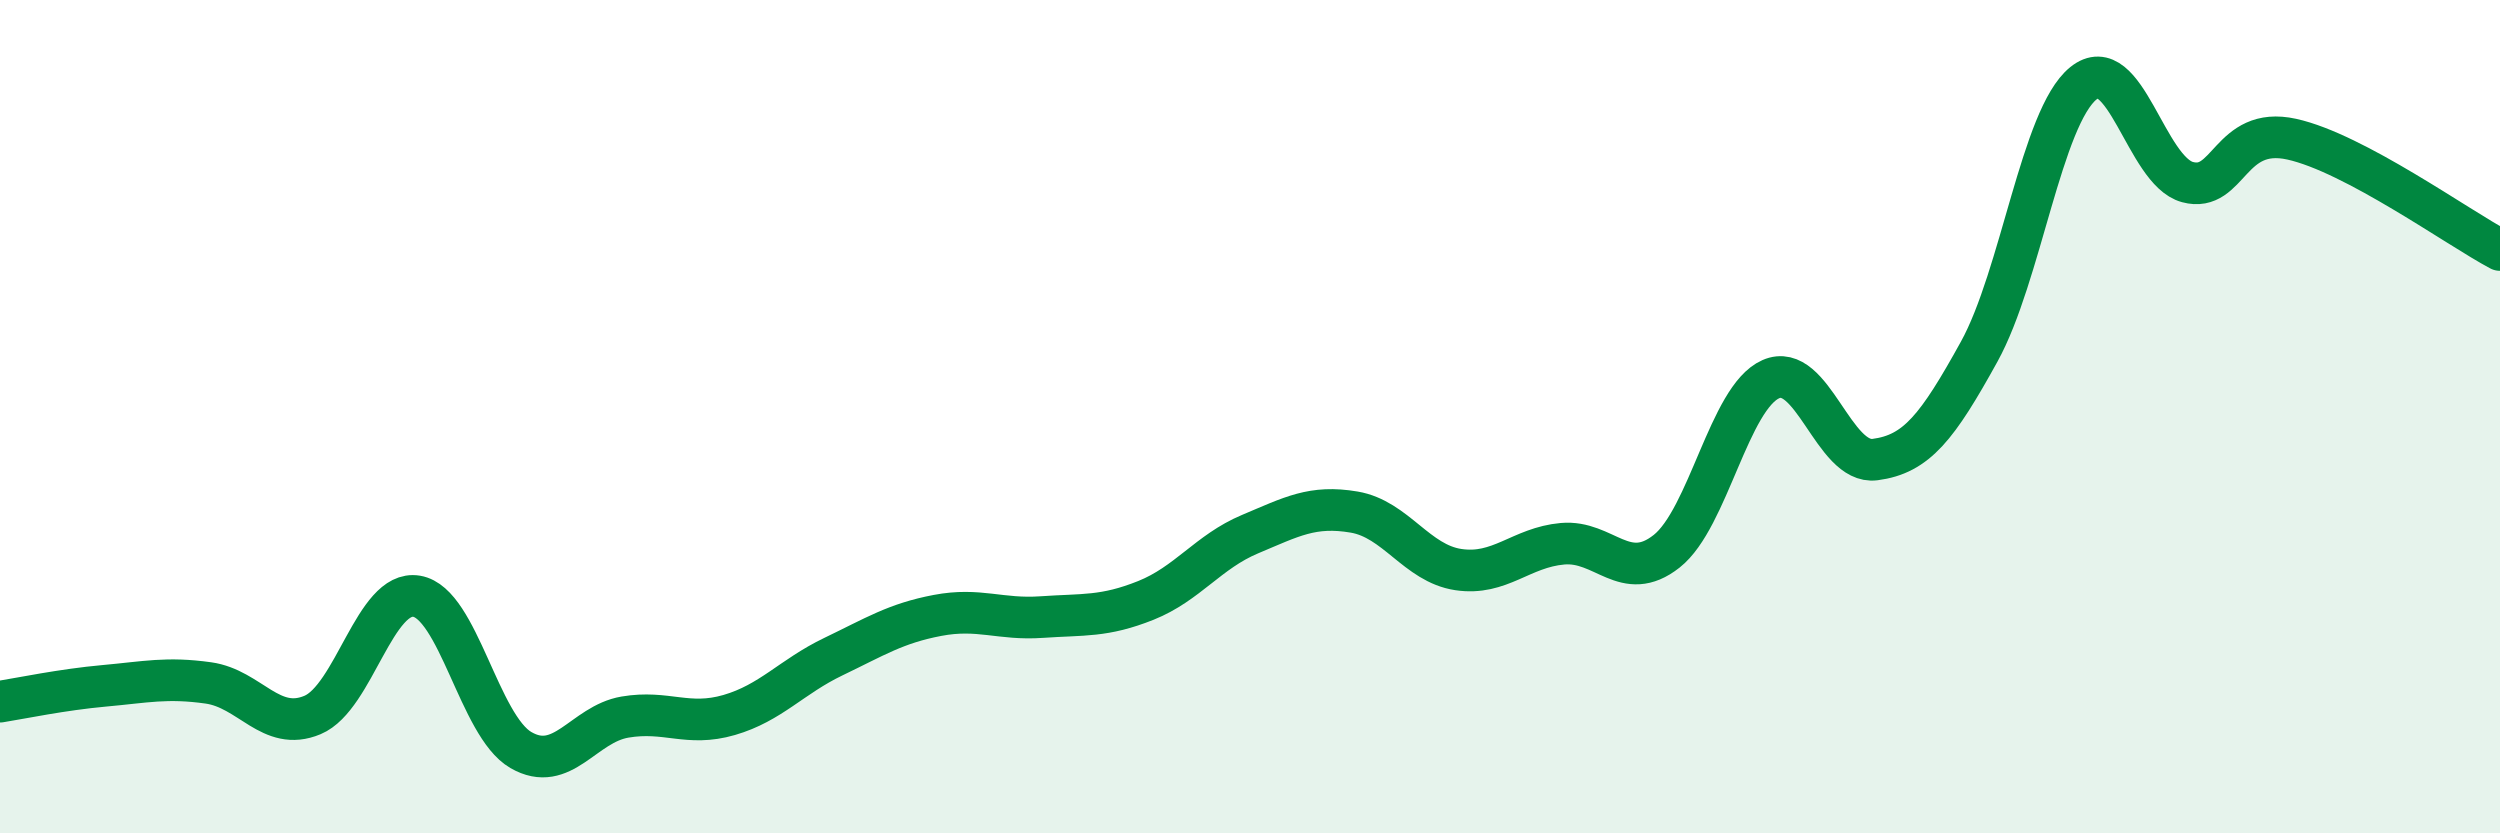 
    <svg width="60" height="20" viewBox="0 0 60 20" xmlns="http://www.w3.org/2000/svg">
      <path
        d="M 0,16.84 C 0.5,16.76 1.5,16.55 2.5,16.46 C 3.5,16.37 4,16.25 5,16.39 C 6,16.53 6.5,17.58 7.5,17.16 C 8.5,16.74 9,14.14 10,14.31 C 11,14.48 11.5,17.42 12.5,18 C 13.5,18.58 14,17.38 15,17.21 C 16,17.04 16.5,17.45 17.5,17.16 C 18.5,16.87 19,16.24 20,15.76 C 21,15.28 21.5,14.96 22.5,14.77 C 23.5,14.58 24,14.88 25,14.81 C 26,14.74 26.5,14.81 27.5,14.41 C 28.5,14.01 29,13.24 30,12.82 C 31,12.4 31.5,12.12 32.5,12.29 C 33.5,12.46 34,13.52 35,13.67 C 36,13.82 36.5,13.14 37.5,13.05 C 38.5,12.96 39,14.02 40,13.23 C 41,12.44 41.5,9.54 42.5,9.1 C 43.5,8.66 44,11.16 45,11.03 C 46,10.9 46.5,10.25 47.5,8.44 C 48.5,6.63 49,2.81 50,2 C 51,1.19 51.5,4.1 52.5,4.37 C 53.5,4.64 53.5,3.01 55,3.34 C 56.5,3.67 59,5.47 60,6L60 20L0 20Z"
        fill="#008740"
        opacity="0.1"
        stroke-linecap="round"
        stroke-linejoin="round"
      />
      <path
        d="M 0,16.84 C 0.5,16.76 1.5,16.55 2.5,16.46 C 3.5,16.37 4,16.25 5,16.39 C 6,16.53 6.5,17.58 7.5,17.16 C 8.5,16.74 9,14.14 10,14.31 C 11,14.48 11.5,17.42 12.5,18 C 13.5,18.58 14,17.38 15,17.21 C 16,17.04 16.5,17.45 17.5,17.16 C 18.5,16.87 19,16.24 20,15.76 C 21,15.28 21.5,14.96 22.5,14.77 C 23.5,14.58 24,14.88 25,14.81 C 26,14.74 26.5,14.81 27.5,14.41 C 28.5,14.01 29,13.24 30,12.82 C 31,12.4 31.5,12.12 32.5,12.29 C 33.5,12.46 34,13.52 35,13.67 C 36,13.82 36.5,13.14 37.5,13.05 C 38.5,12.96 39,14.02 40,13.23 C 41,12.44 41.5,9.54 42.5,9.1 C 43.5,8.66 44,11.16 45,11.03 C 46,10.9 46.5,10.25 47.5,8.44 C 48.5,6.63 49,2.81 50,2 C 51,1.19 51.5,4.1 52.5,4.37 C 53.5,4.64 53.5,3.01 55,3.34 C 56.5,3.67 59,5.47 60,6"
        stroke="#008740"
        stroke-width="1"
        fill="none"
        stroke-linecap="round"
        stroke-linejoin="round"
      />
    </svg>
  